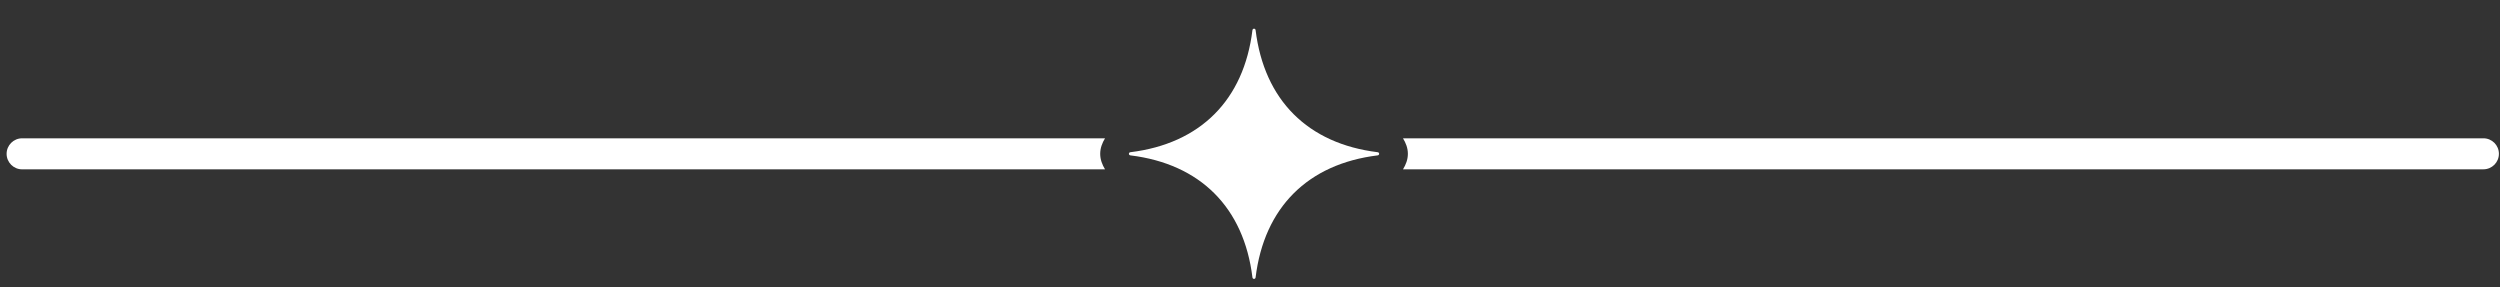<svg width="87" height="10" viewBox="0 0 87 10" fill="none" xmlns="http://www.w3.org/2000/svg">
<rect x="0" y="0" width="87" height="10" fill="#333333" stroke="none"/>
<path d="M38.287 5.353C38.287 5.153 38.357 4.974 38.455 4.813H0.77C0.472 4.813 0.23 5.055 0.23 5.353C0.23 5.651 0.472 5.893 0.77 5.893H38.455C38.357 5.731 38.287 5.552 38.287 5.353Z" fill="white"/>
<path d="M86.423 4.813H48.824C48.923 4.974 48.994 5.153 48.994 5.353C48.994 5.552 48.923 5.731 48.825 5.892H86.423C86.721 5.892 86.962 5.65 86.962 5.352C86.962 5.054 86.721 4.813 86.423 4.813Z" fill="white"/>
<path d="M43.585 1.05C43.286 3.483 41.771 4.998 39.338 5.297C39.269 5.305 39.269 5.398 39.338 5.407C41.771 5.706 43.286 7.221 43.585 9.654C43.594 9.723 43.687 9.723 43.695 9.654C43.994 7.221 45.51 5.706 47.943 5.407C48.011 5.398 48.011 5.305 47.943 5.297C45.51 4.998 43.995 3.483 43.695 1.05C43.687 0.981 43.594 0.981 43.585 1.05Z" fill="white"/>
</svg>
